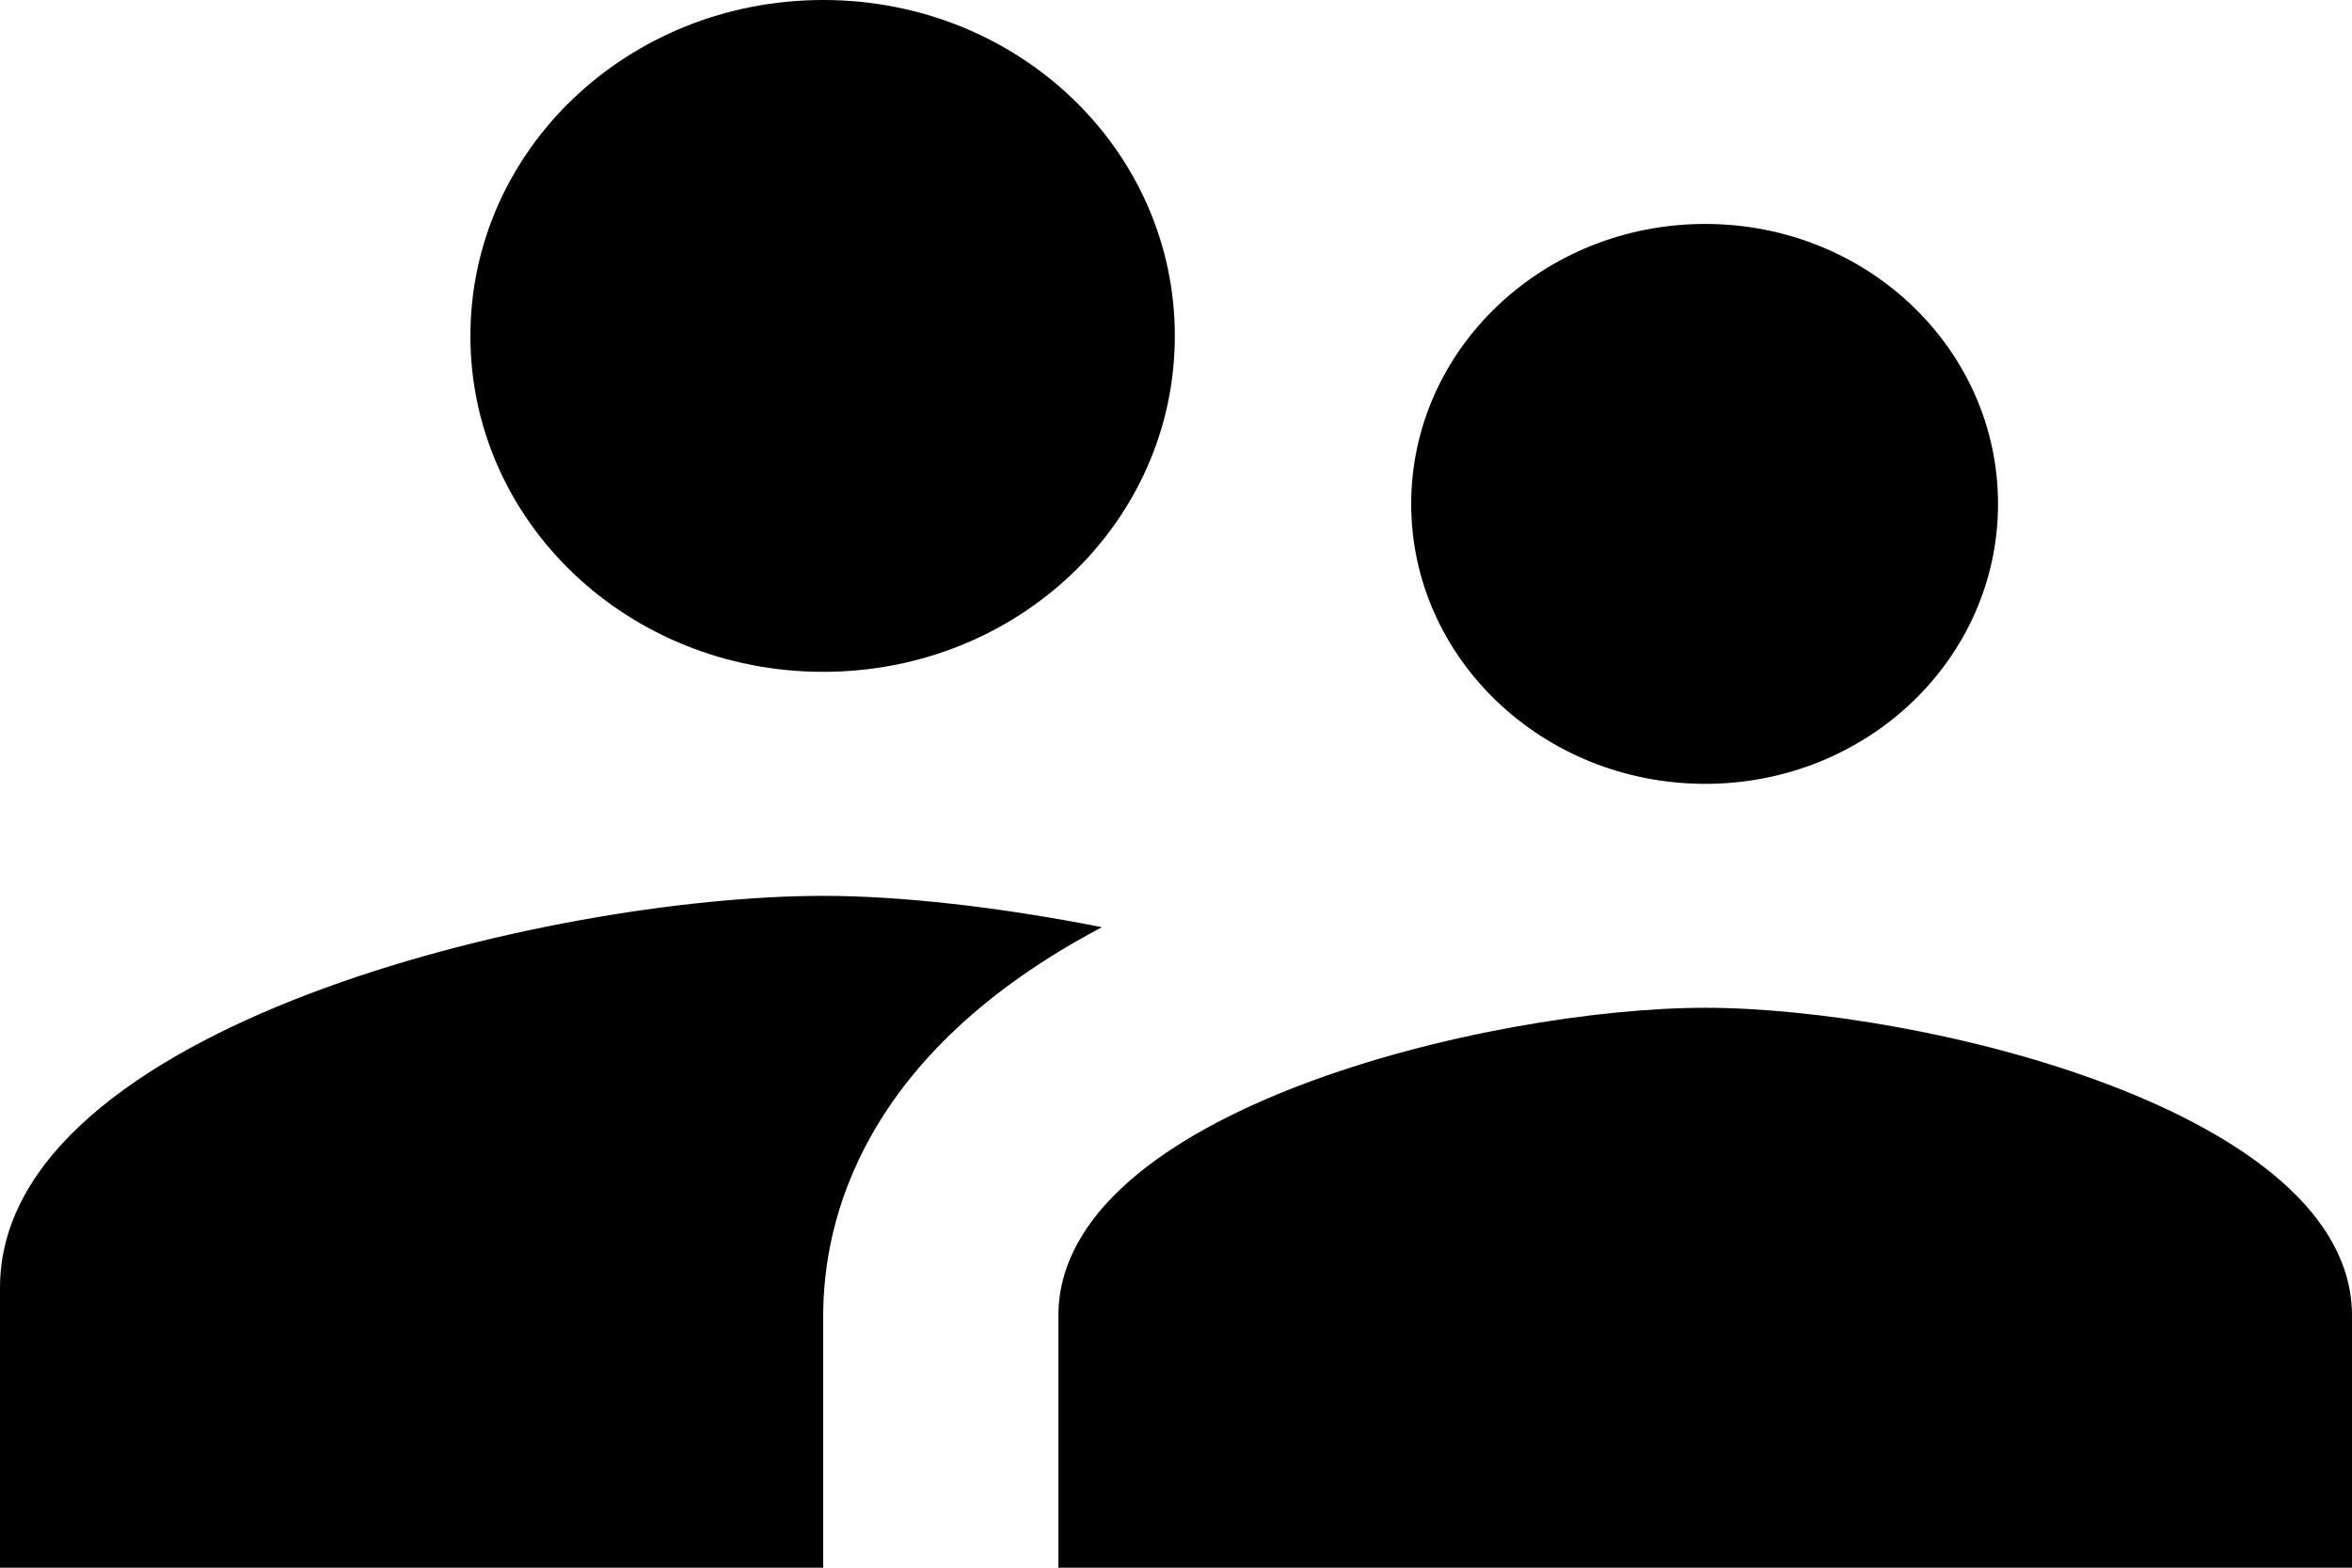 <?xml version="1.0" encoding="UTF-8"?>
<svg xmlns="http://www.w3.org/2000/svg" width="30" height="20" viewBox="0 0 30 20" fill="none">
  <path d="M21.75 10C23.82 10 25.485 8.4 25.485 6.429C25.485 4.457 23.82 2.857 21.75 2.857C19.68 2.857 18 4.457 18 6.429C18 8.4 19.68 10 21.75 10ZM10.5 8.571C12.99 8.571 14.985 6.657 14.985 4.286C14.985 1.914 12.99 0 10.5 0C8.01 0 6 1.914 6 4.286C6 6.657 8.01 8.571 10.5 8.571ZM21.75 12.857C19.005 12.857 13.5 14.171 13.5 16.786V20H30V16.786C30 14.171 24.495 12.857 21.75 12.857ZM10.5 11.429C7.005 11.429 0 13.1 0 16.429V20H10.5V16.786C10.5 15.571 10.995 13.443 14.055 11.829C12.75 11.571 11.49 11.429 10.5 11.429Z" fill="black"></path>
</svg>
